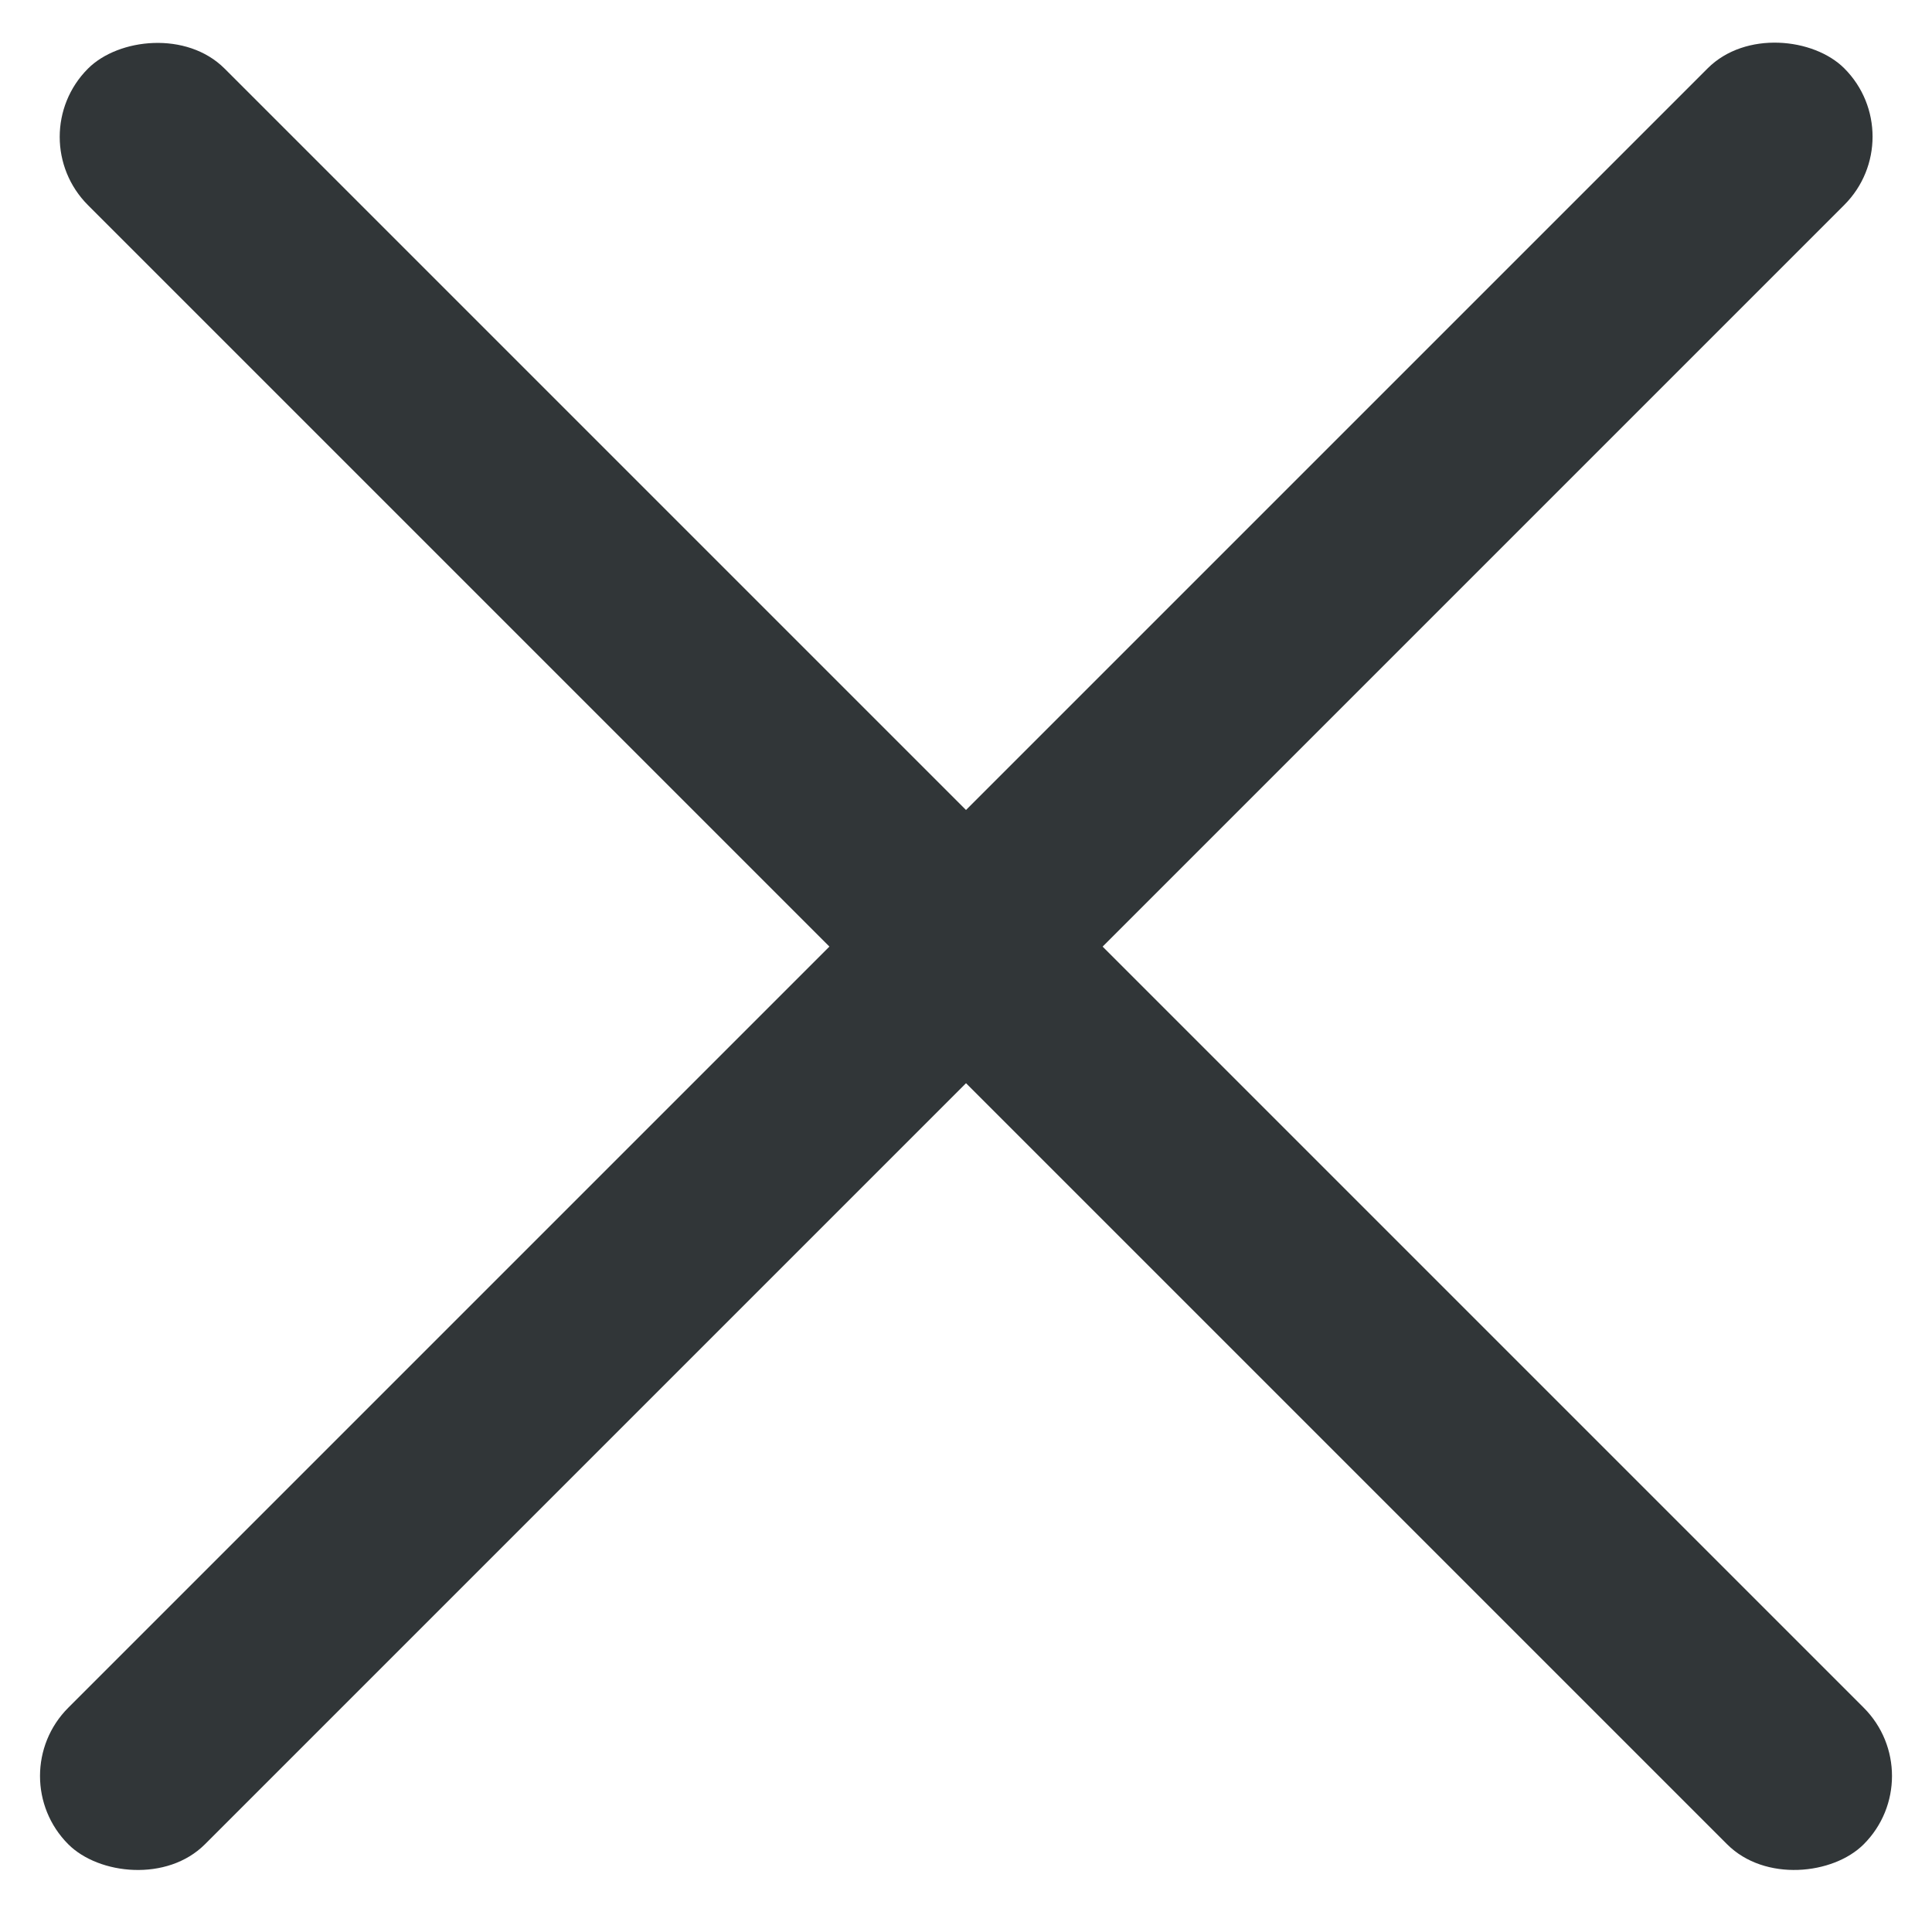 <svg width="20" height="20" viewBox="0 0 20 20" fill="none" xmlns="http://www.w3.org/2000/svg">
<rect y="18.385" width="26" height="2" rx="1" transform="rotate(-45 0 18.385)" fill="#313638"/>
<rect width="26" height="2" rx="1" transform="matrix(-0.707 -0.707 -0.707 0.707 20 18.385)" fill="#313638"/>
</svg>
